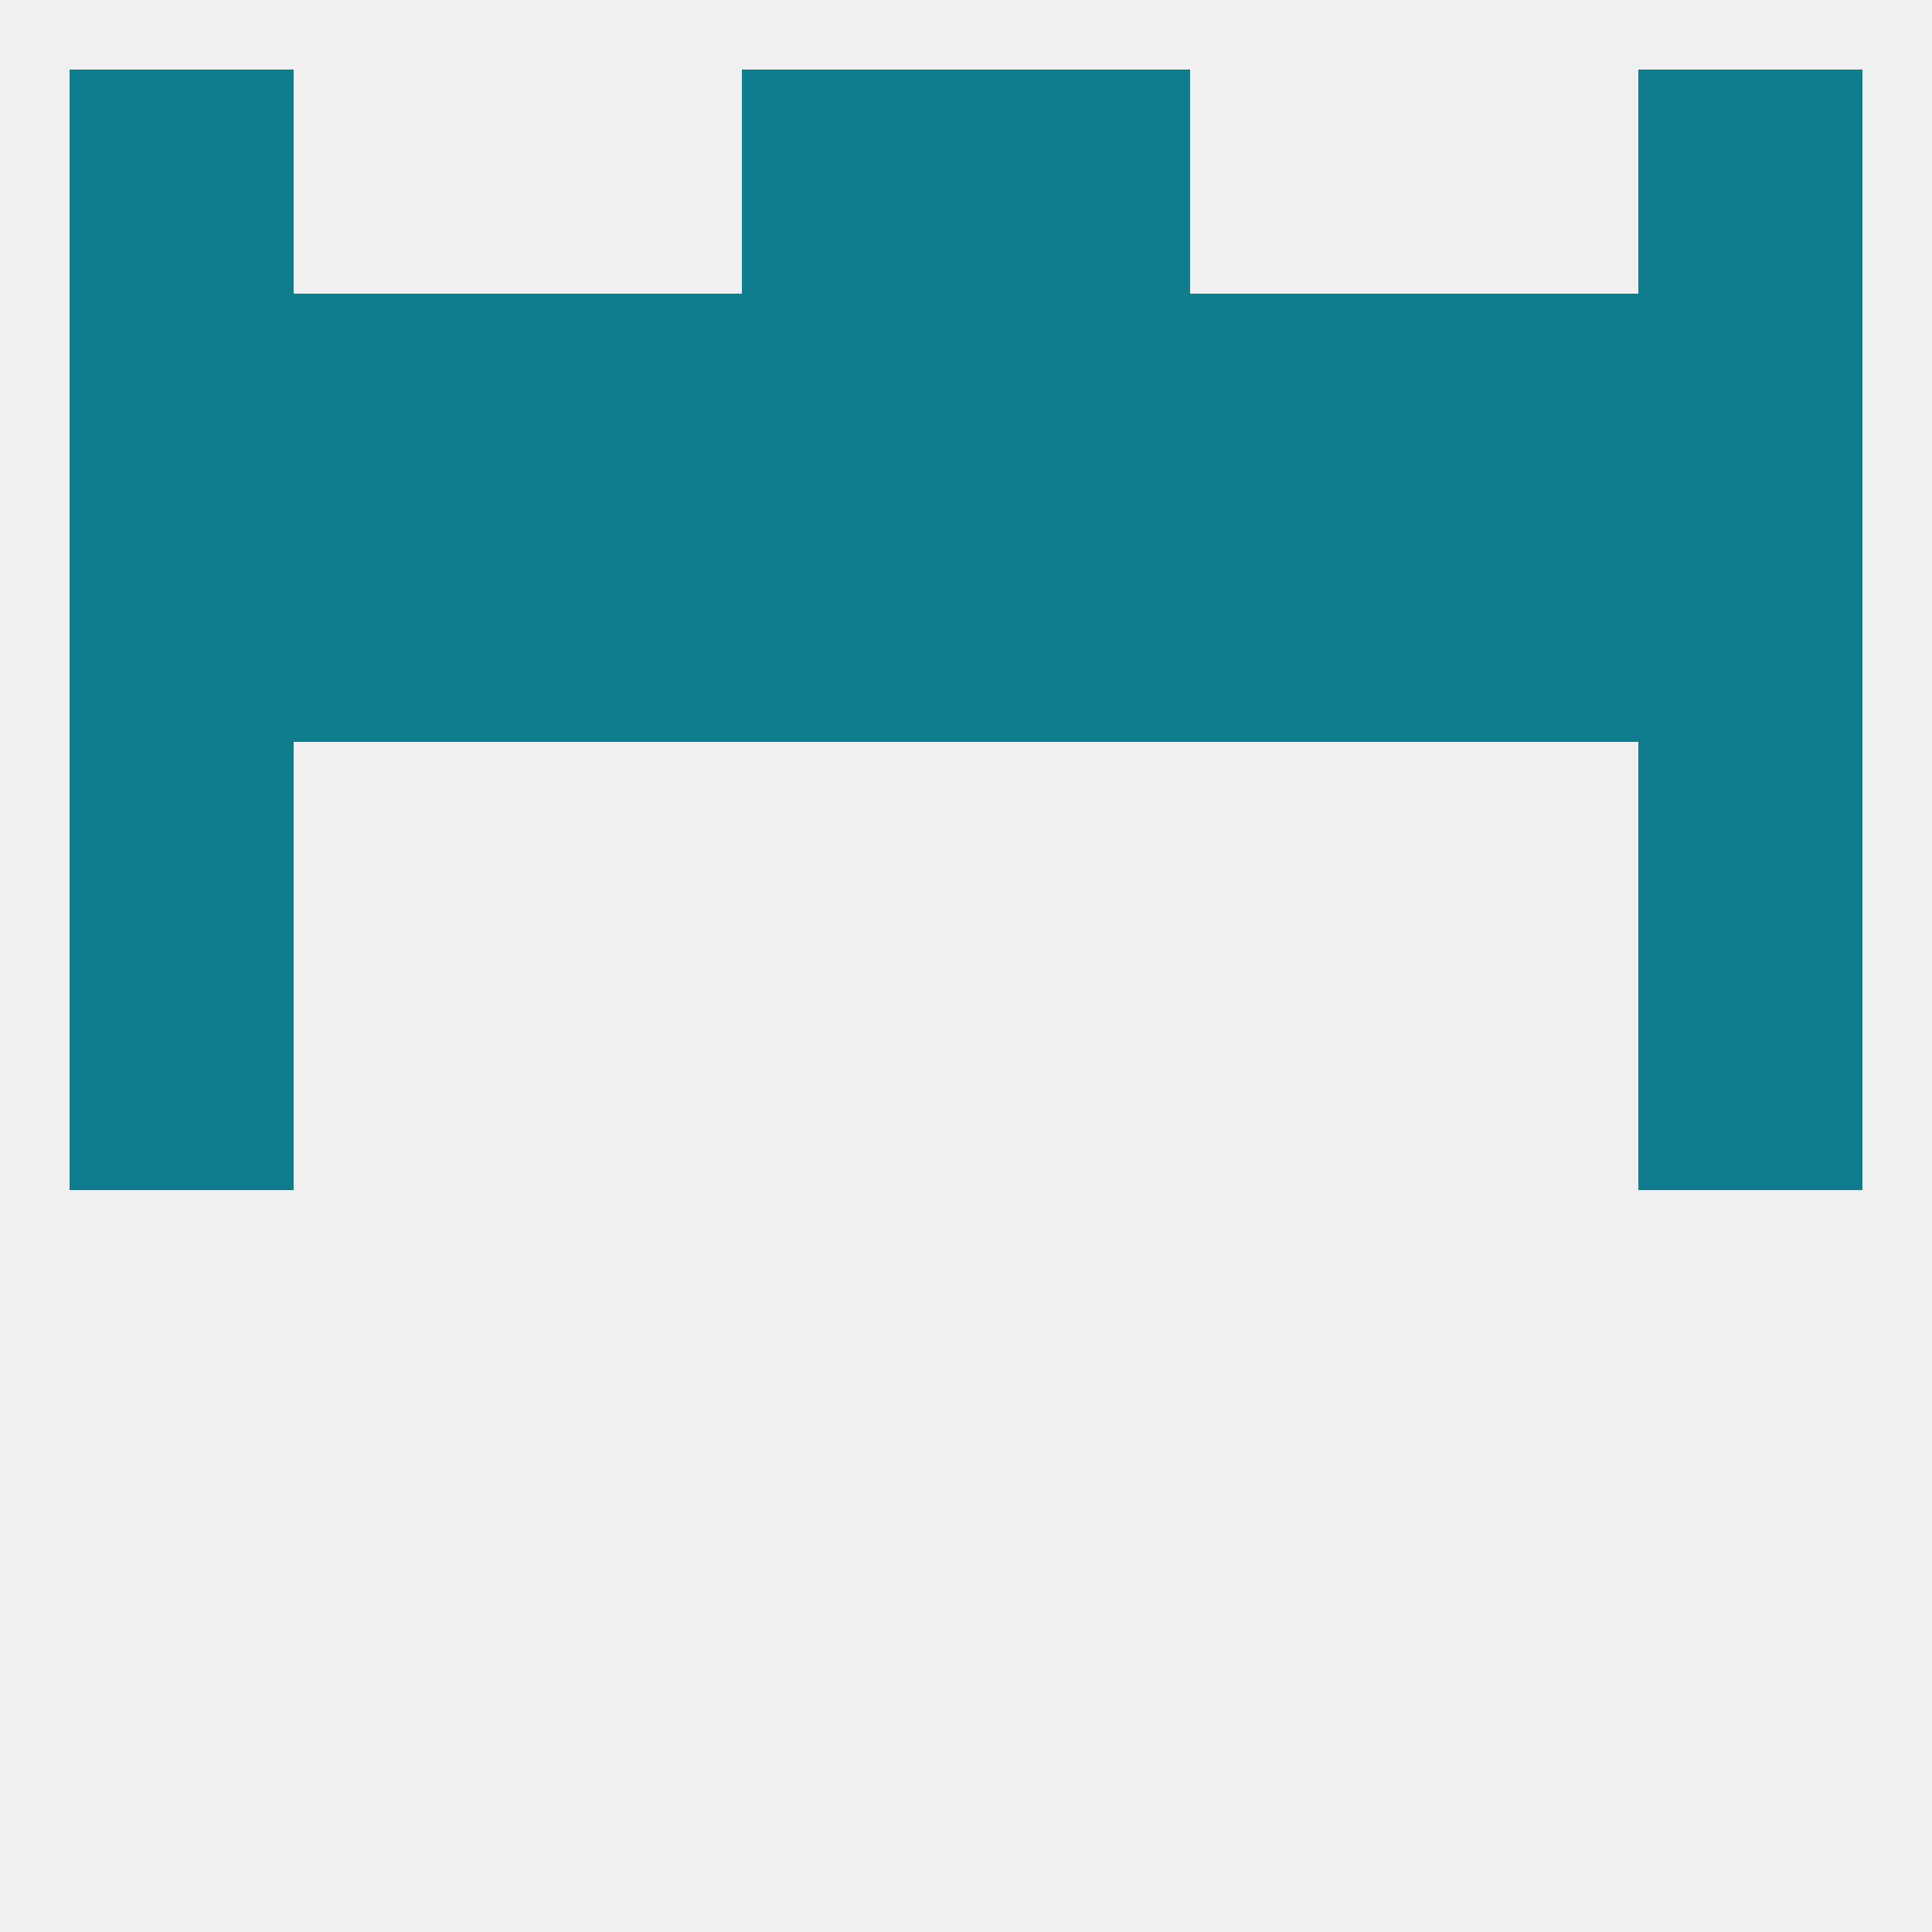 
<!--   <?xml version="1.0"?> -->
<svg version="1.1" baseprofile="full" xmlns="http://www.w3.org/2000/svg" xmlns:xlink="http://www.w3.org/1999/xlink" xmlns:ev="http://www.w3.org/2001/xml-events" width="250" height="250" viewBox="0 0 250 250" >
	<rect width="100%" height="100%" fill="rgba(240,240,240,255)"/>

	<rect x="96" y="9" width="29" height="29" fill="rgba(15,125,142,255)"/>
	<rect x="125" y="9" width="29" height="29" fill="rgba(15,125,142,255)"/>
	<rect x="9" y="9" width="29" height="29" fill="rgba(15,125,142,255)"/>
	<rect x="212" y="9" width="29" height="29" fill="rgba(15,125,142,255)"/>
	<rect x="9" y="125" width="29" height="29" fill="rgba(15,125,142,255)"/>
	<rect x="212" y="125" width="29" height="29" fill="rgba(15,125,142,255)"/>
	<rect x="9" y="96" width="29" height="29" fill="rgba(15,125,142,255)"/>
	<rect x="212" y="96" width="29" height="29" fill="rgba(15,125,142,255)"/>
	<rect x="9" y="67" width="29" height="29" fill="rgba(15,125,142,255)"/>
	<rect x="212" y="67" width="29" height="29" fill="rgba(15,125,142,255)"/>
	<rect x="38" y="67" width="29" height="29" fill="rgba(15,125,142,255)"/>
	<rect x="183" y="67" width="29" height="29" fill="rgba(15,125,142,255)"/>
	<rect x="96" y="67" width="29" height="29" fill="rgba(15,125,142,255)"/>
	<rect x="125" y="67" width="29" height="29" fill="rgba(15,125,142,255)"/>
	<rect x="67" y="67" width="29" height="29" fill="rgba(15,125,142,255)"/>
	<rect x="154" y="67" width="29" height="29" fill="rgba(15,125,142,255)"/>
	<rect x="38" y="38" width="29" height="29" fill="rgba(15,125,142,255)"/>
	<rect x="183" y="38" width="29" height="29" fill="rgba(15,125,142,255)"/>
	<rect x="212" y="38" width="29" height="29" fill="rgba(15,125,142,255)"/>
	<rect x="96" y="38" width="29" height="29" fill="rgba(15,125,142,255)"/>
	<rect x="9" y="38" width="29" height="29" fill="rgba(15,125,142,255)"/>
	<rect x="67" y="38" width="29" height="29" fill="rgba(15,125,142,255)"/>
	<rect x="154" y="38" width="29" height="29" fill="rgba(15,125,142,255)"/>
	<rect x="125" y="38" width="29" height="29" fill="rgba(15,125,142,255)"/>
</svg>